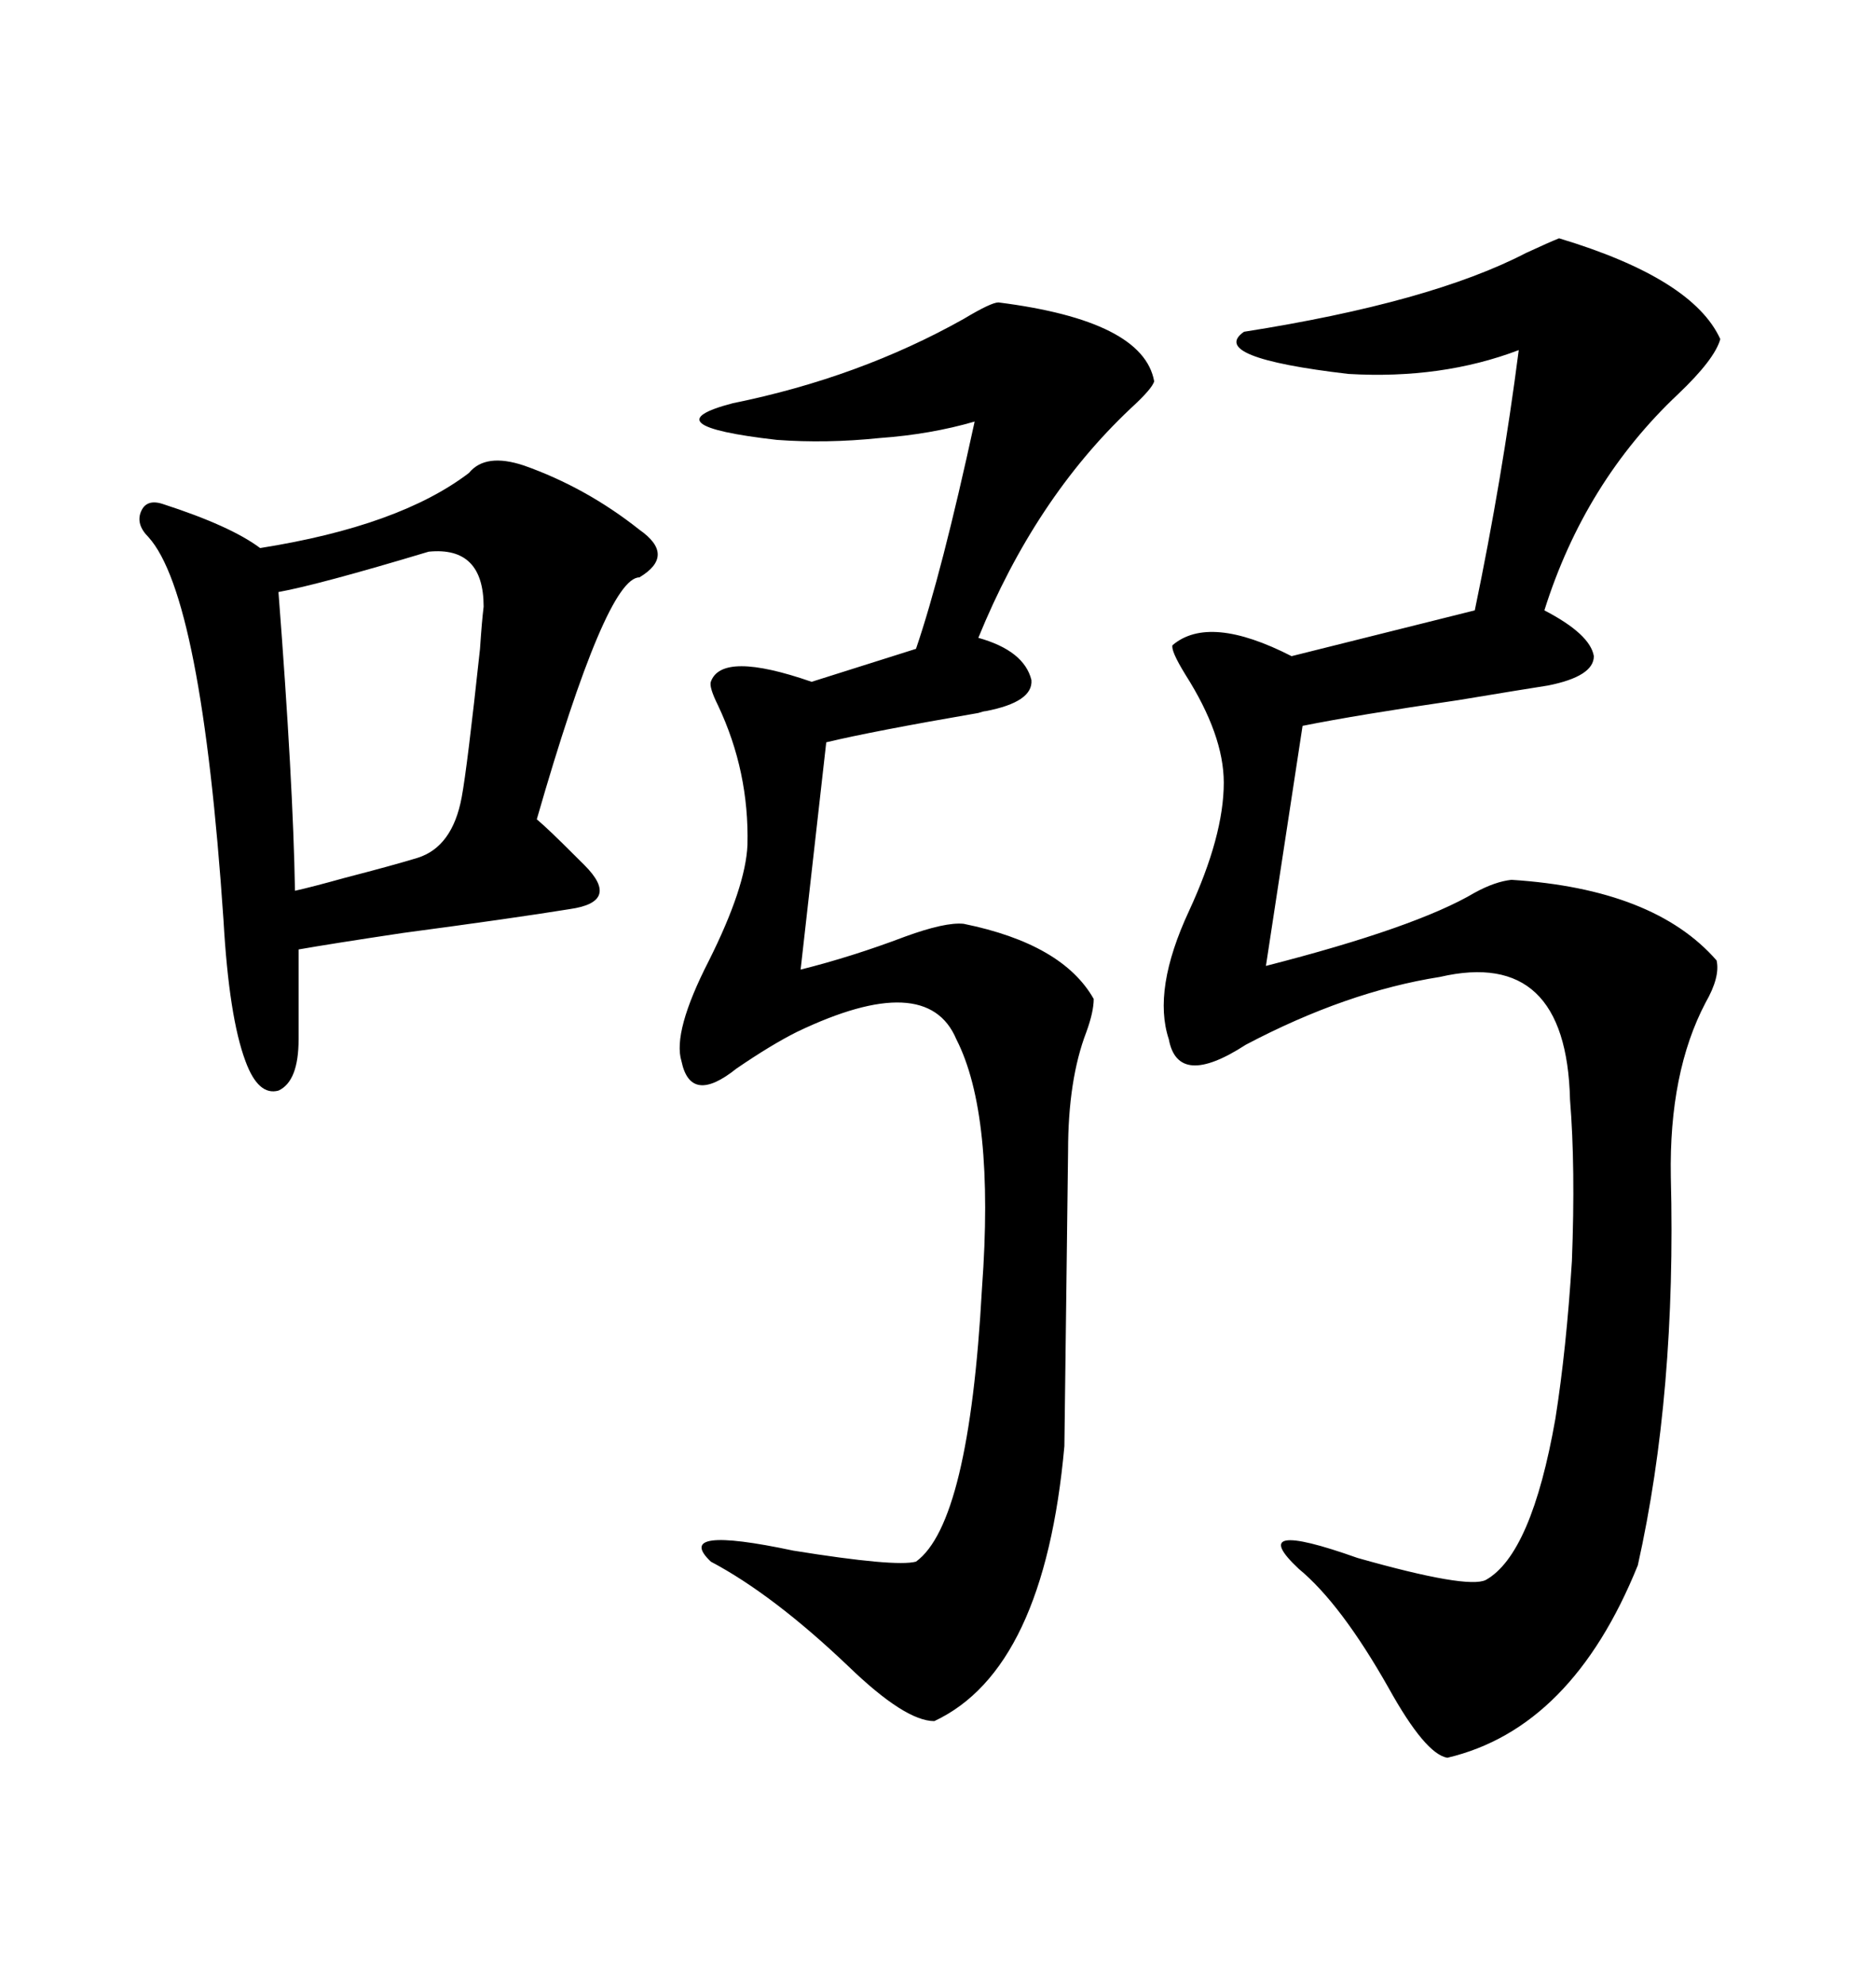 <svg xmlns="http://www.w3.org/2000/svg" xmlns:xlink="http://www.w3.org/1999/xlink" width="300" height="317.285"><path d="M249.32 38.09L249.32 38.09Q270.70 44.53 275.10 54.20L275.10 54.20Q274.22 57.42 268.36 62.99L268.36 62.99Q253.42 77.05 246.97 97.56L246.97 97.56Q254.30 101.37 254.88 104.88L254.88 104.88Q254.88 108.11 247.56 109.57L247.56 109.57Q243.75 110.16 233.20 111.91L233.20 111.91Q217.09 114.26 208.30 116.02L208.30 116.02L202.44 154.39Q226.46 148.24 235.84 142.68L235.84 142.68Q239.06 140.92 241.70 140.63L241.70 140.63Q264.55 142.09 274.51 153.52L274.51 153.52Q275.10 156.15 272.75 160.25L272.75 160.25Q266.89 171.39 267.19 188.09L267.19 188.09Q268.07 222.66 261.91 250.20L261.91 250.20Q251.37 276.27 231.45 280.96L231.45 280.96Q227.93 280.37 222.07 269.82L222.07 269.82Q214.45 256.35 207.71 250.78L207.71 250.78Q198.93 242.58 217.09 249.02L217.09 249.02Q234.67 254.00 237.60 252.54L237.60 252.54Q244.92 248.44 248.73 226.76L248.73 226.76Q250.49 215.63 251.37 201.56L251.37 201.56Q251.95 186.62 251.07 175.78L251.07 175.78Q250.49 151.46 230.27 156.15L230.27 156.15Q215.33 158.50 199.22 166.99L199.22 166.99Q188.38 174.02 186.91 166.11L186.91 166.11Q184.28 158.20 190.14 145.61L190.14 145.61Q195.70 133.59 195.70 125.10L195.70 125.10Q195.70 117.48 189.55 107.81L189.55 107.81Q187.21 104.00 187.50 103.13L187.50 103.13Q193.36 98.14 206.54 104.88L206.54 104.88L235.84 97.56Q240.23 76.46 242.87 55.96L242.87 55.96Q230.57 60.64 215.63 59.77L215.63 59.77Q193.07 57.13 198.93 53.03L198.93 53.03Q228.81 48.34 244.04 40.43L244.04 40.43Q247.85 38.67 249.32 38.09ZM159.67 48.34L159.67 48.34Q182.81 51.27 184.57 60.94L184.57 60.94Q184.28 62.11 180.76 65.33L180.76 65.33Q165.53 79.69 156.45 101.95L156.45 101.95Q163.77 104.00 164.94 108.69L164.94 108.69Q165.23 112.21 157.62 113.67L157.62 113.67Q157.32 113.67 156.45 113.96L156.45 113.96Q139.45 116.89 132.13 118.65L132.13 118.65L128.03 154.98Q136.23 152.93 144.73 149.71L144.73 149.71Q151.17 147.36 154.10 147.66L154.10 147.66Q169.92 150.88 174.90 159.67L174.90 159.67Q174.90 161.72 173.73 164.94L173.73 164.94Q170.80 172.56 170.80 183.98L170.80 183.98Q170.80 184.57 170.51 207.42L170.51 207.42Q170.21 230.57 170.21 231.15L170.21 231.15Q166.99 266.89 149.41 275.10L149.41 275.10Q144.73 275.10 135.64 266.31L135.64 266.31Q123.63 254.88 113.67 249.61L113.67 249.61Q107.52 243.75 126.86 247.85L126.86 247.85Q143.26 250.49 146.48 249.61L146.48 249.61Q154.98 243.46 157.03 205.96L157.03 205.96Q159.08 178.13 152.93 166.11L152.93 166.11Q148.24 154.98 127.44 164.94L127.44 164.94Q123.34 166.99 117.77 170.80L117.77 170.80Q110.45 176.66 108.98 169.63L108.98 169.63Q107.52 164.94 113.38 153.52L113.38 153.52Q119.24 141.80 119.53 135.06L119.53 135.06Q119.82 123.34 114.84 112.79L114.84 112.79Q113.38 109.86 113.67 108.98L113.67 108.98Q115.43 104.00 129.79 108.98L129.79 108.98L146.48 103.71Q150.59 91.70 155.86 67.38L155.86 67.38Q148.83 69.43 140.63 70.02L140.63 70.02Q132.13 70.90 124.22 70.31L124.22 70.31Q103.71 67.97 117.19 64.45L117.19 64.45Q137.40 60.35 154.10 50.98L154.10 50.98Q158.50 48.34 159.67 48.34ZM83.79 74.41L83.79 74.41Q93.75 77.93 102.25 84.67L102.25 84.67Q108.11 88.77 102.25 92.29L102.25 92.29Q96.97 92.29 85.84 130.96L85.84 130.96Q87.60 132.42 91.99 136.82L91.99 136.82Q93.16 137.99 93.46 138.28L93.46 138.28Q96.39 141.21 95.80 142.97L95.80 142.97Q95.21 144.73 91.11 145.31L91.11 145.31Q82.03 146.78 64.45 149.12L64.45 149.12Q52.73 150.88 47.75 151.76L47.75 151.76L47.75 166.11Q47.75 172.85 44.53 174.32L44.53 174.32Q41.31 175.20 39.26 169.63L39.26 169.63Q36.62 162.60 35.74 147.07L35.74 147.07Q32.23 95.21 23.73 85.84L23.73 85.84Q21.68 83.79 22.56 81.74L22.56 81.74Q23.44 79.69 26.07 80.57L26.07 80.57Q36.91 84.08 41.60 87.60L41.60 87.60Q63.87 84.08 75 75.59L75 75.59Q77.64 72.36 83.79 74.41ZM68.55 88.18L68.55 88.18Q50.98 93.46 44.53 94.63L44.53 94.63Q46.88 125.10 47.17 142.38L47.17 142.38Q49.80 141.80 55.08 140.33L55.08 140.33Q62.99 138.28 66.80 137.11L66.80 137.11Q72.36 135.35 73.83 127.44L73.83 127.44Q74.71 122.75 76.76 103.71L76.76 103.71Q77.05 99.32 77.34 96.97L77.34 96.97Q77.34 87.30 68.55 88.18Z"/></svg>
